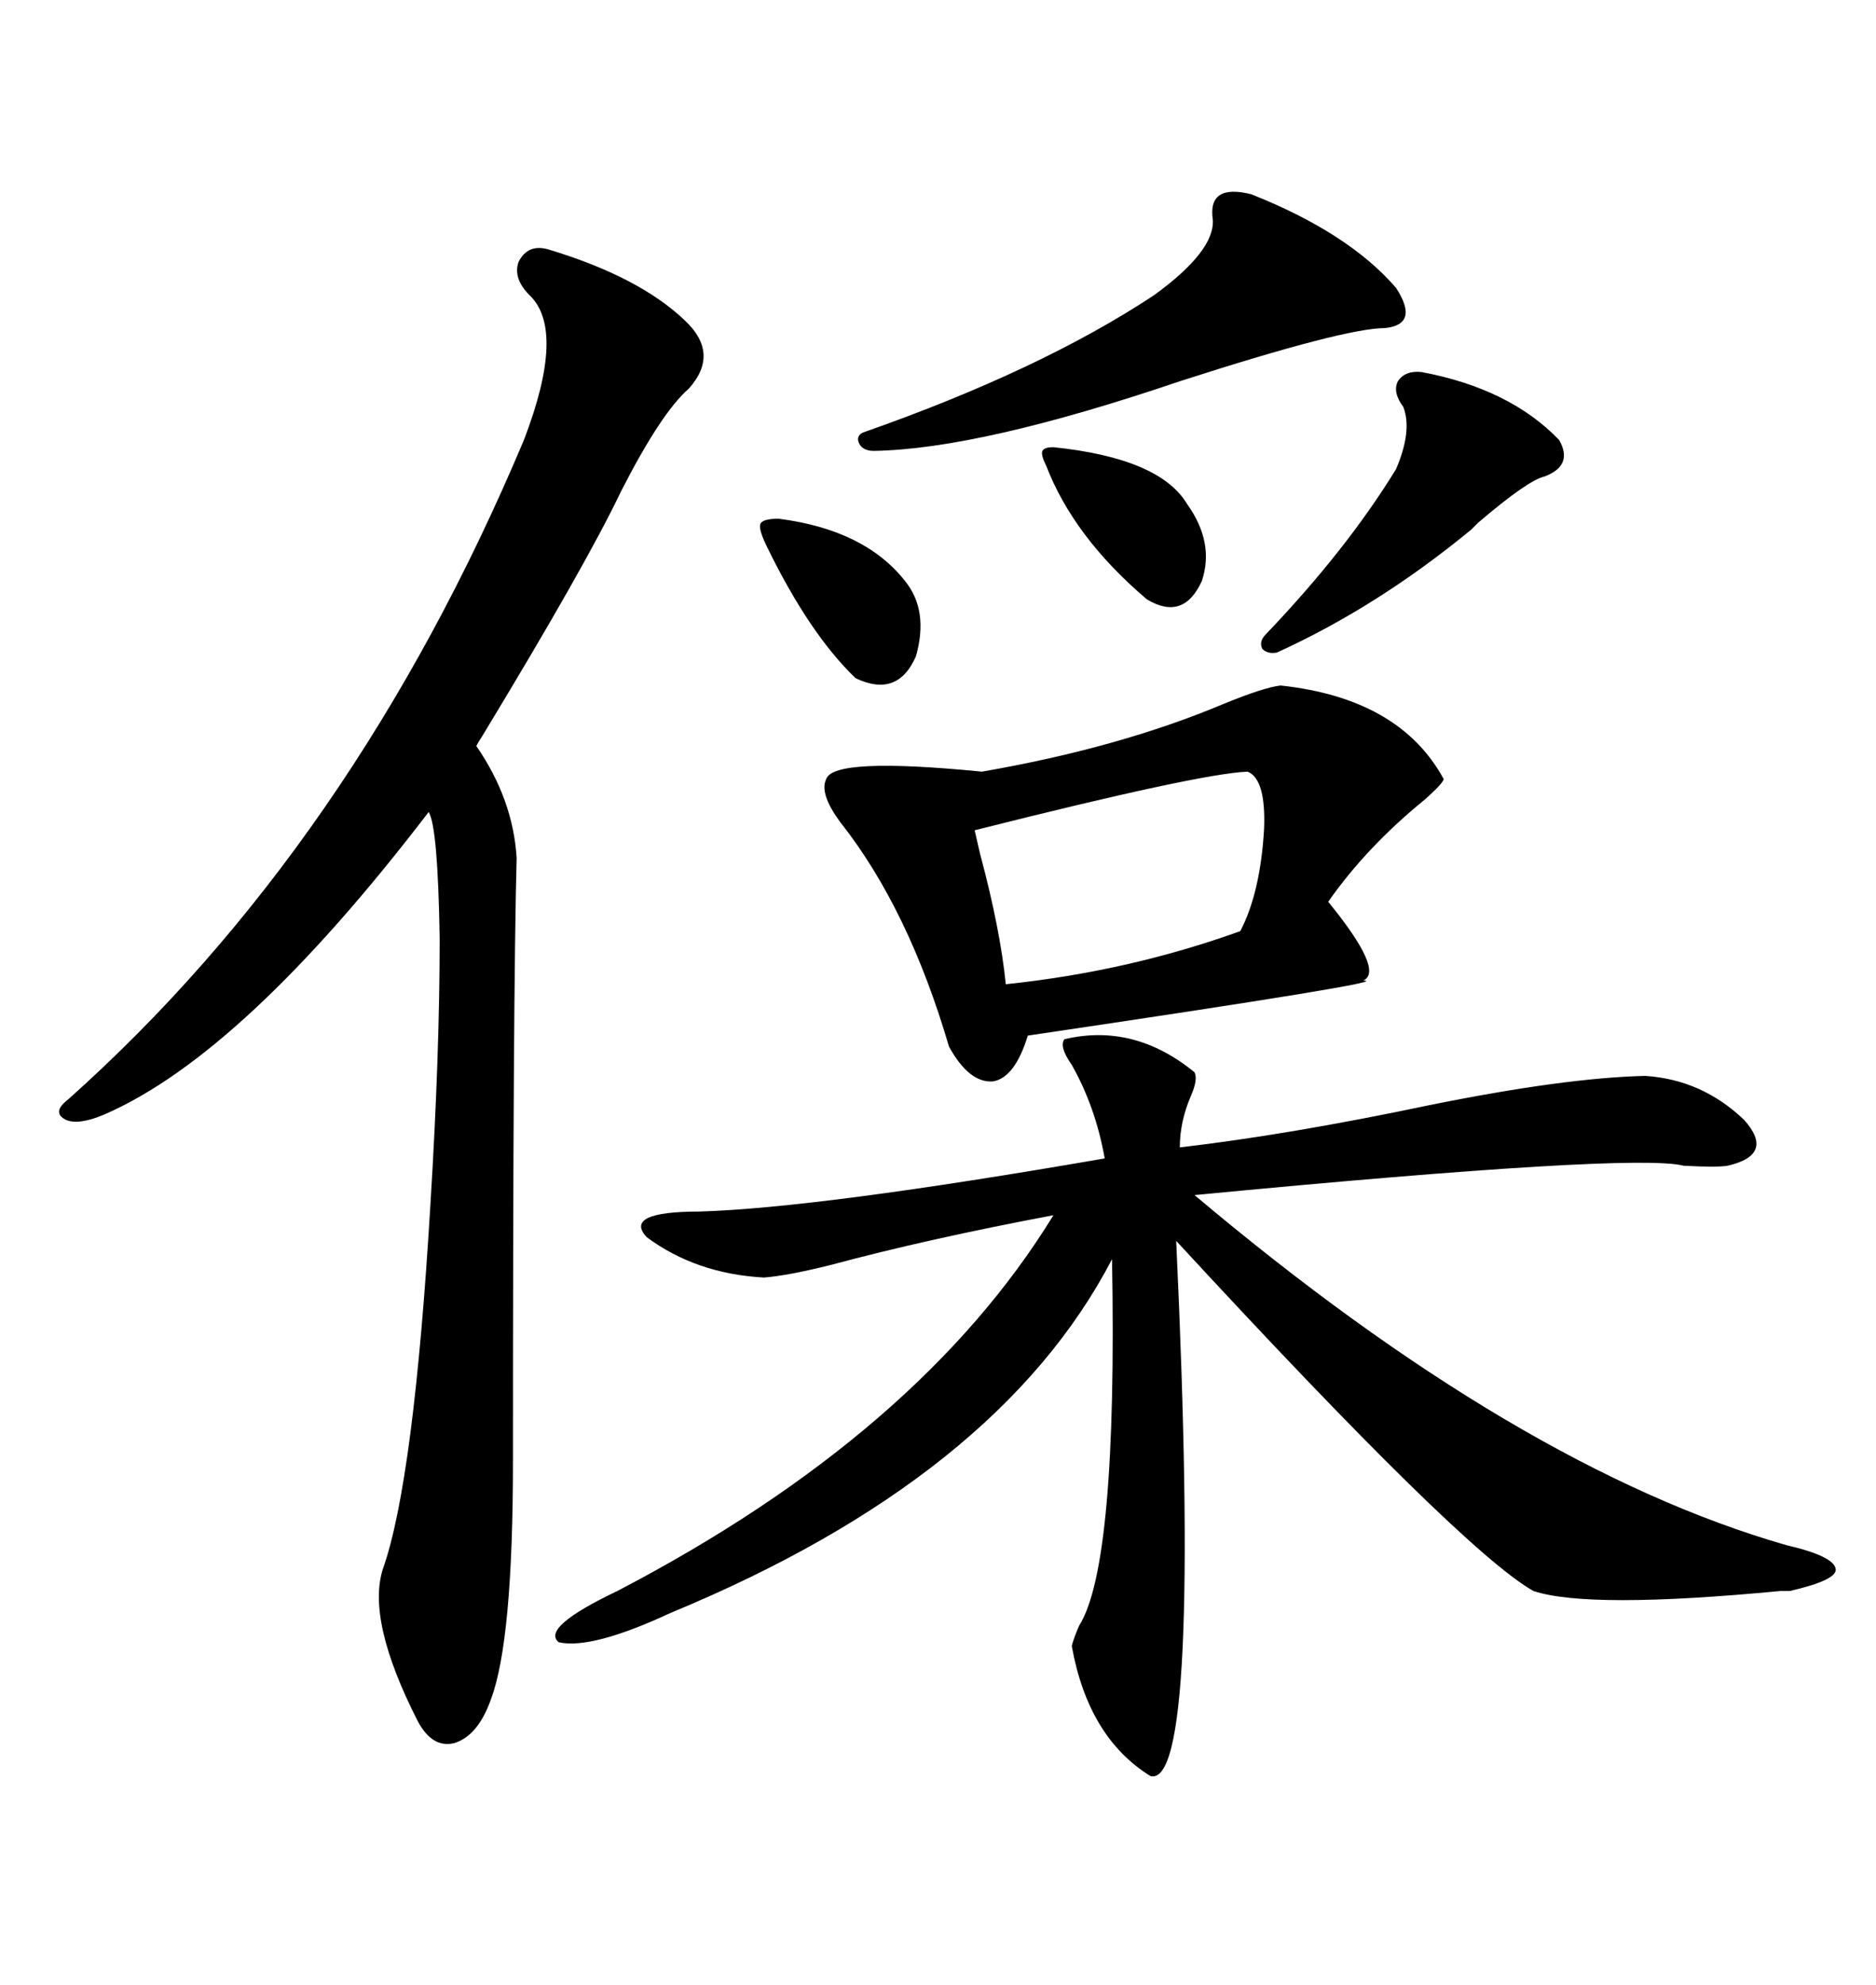 <svg xmlns="http://www.w3.org/2000/svg" xmlns:xlink="http://www.w3.org/1999/xlink" width="300" height="317.285"><path d="M170.21 166.11L170.21 166.11Q181.35 163.48 191.02 171.39L191.02 171.39Q191.60 172.56 190.43 175.20L190.43 175.20Q188.67 179.30 188.67 183.40L188.67 183.40Q206.25 181.35 228.52 176.66L228.52 176.66Q250.20 172.27 263.09 171.97L263.09 171.97Q272.17 172.56 278.91 179.00L278.91 179.00Q283.89 184.57 276.27 186.33L276.27 186.33Q274.51 186.62 269.24 186.33L269.24 186.33Q261.33 184.28 191.02 191.02L191.02 191.02Q242.87 234.67 285.64 246.97L285.64 246.97Q293.26 248.73 293.55 250.78L293.55 250.78Q293.85 252.54 286.23 254.30L286.23 254.30Q285.94 254.30 284.77 254.30L284.77 254.30Q254.00 257.23 245.21 254.30L245.21 254.30Q233.79 247.85 188.09 198.34L188.09 198.34Q192.19 285.94 183.98 283.89L183.98 283.89Q174.02 277.73 171.39 263.09L171.39 263.09Q171.68 261.91 172.56 259.86L172.56 259.86Q178.71 250.20 177.83 201.27L177.83 201.27Q159.67 236.13 107.23 257.81L107.23 257.81Q94.63 263.67 89.36 262.50L89.36 262.50Q86.43 260.16 98.73 254.30L98.73 254.30Q147.07 229.10 168.46 194.24L168.46 194.24Q148.24 198.05 133.01 202.15L133.01 202.15Q125.98 203.91 122.17 204.20L122.17 204.20Q111.33 203.61 103.42 197.75L103.42 197.75Q99.61 193.65 111.91 193.65L111.91 193.65Q130.96 193.07 176.66 185.16L176.66 185.16Q175.20 176.95 171.39 170.21L171.39 170.21Q169.34 167.29 170.21 166.11ZM87.60 39.84L87.60 39.84Q102.25 44.24 109.57 51.27L109.57 51.27Q115.14 56.54 110.16 62.11L110.16 62.11Q105.76 65.92 99.32 78.52L99.32 78.52Q93.75 90.23 77.05 117.77L77.05 117.77Q76.46 118.65 76.17 119.24L76.17 119.24Q82.03 127.73 82.62 137.11L82.62 137.11Q82.03 158.79 82.03 233.50L82.03 233.50Q82.03 262.21 78.52 271.58L78.52 271.58Q76.46 277.44 72.66 278.61L72.66 278.61Q69.14 279.49 66.80 275.10L66.80 275.10Q58.59 258.98 61.23 250.78L61.23 250.78Q66.21 236.72 68.85 192.19L68.85 192.19Q70.31 168.46 70.31 150L70.31 150Q70.02 132.13 68.55 129.79L68.55 129.79Q38.96 168.46 16.70 178.13L16.70 178.13Q12.60 179.88 10.55 179.00L10.55 179.00Q8.20 177.83 10.84 175.78L10.84 175.78Q56.54 135.06 83.79 70.31L83.79 70.31Q90.53 52.73 84.67 47.17L84.67 47.17Q82.03 44.53 82.91 41.89L82.91 41.89Q84.38 38.96 87.60 39.84ZM204.79 109.57L204.79 109.57Q223.83 111.62 230.86 124.51L230.86 124.51Q230.86 125.10 227.93 127.73L227.93 127.73Q218.55 135.35 212.40 144.14L212.40 144.14Q221.48 155.27 217.97 156.74L217.97 156.74Q223.83 156.74 164.36 165.53L164.36 165.53Q162.30 172.27 158.79 172.85L158.79 172.85Q154.98 173.14 151.76 167.29L151.76 167.29Q145.31 145.31 134.47 131.54L134.47 131.54Q130.96 126.86 132.13 124.51L132.13 124.51Q133.30 121.00 157.03 123.34L157.03 123.34Q179.00 119.53 195.70 112.50L195.70 112.50Q202.15 109.86 204.79 109.57ZM200.10 31.05L200.10 31.05Q215.63 37.21 223.24 46.00L223.24 46.00Q227.05 51.86 221.48 52.44L221.48 52.44Q215.04 52.44 188.67 60.94L188.67 60.94Q156.74 71.78 139.75 72.07L139.75 72.07Q137.99 72.07 137.40 70.90L137.40 70.90Q136.82 69.73 137.99 69.14L137.99 69.14Q166.41 59.18 184.57 47.17L184.57 47.17Q194.24 40.14 193.95 35.16L193.95 35.16Q193.07 29.30 200.10 31.05ZM199.51 123.34L199.51 123.34Q191.89 123.63 155.86 132.71L155.86 132.71Q156.15 133.89 156.74 136.52L156.74 136.52Q159.96 148.54 160.84 157.32L160.84 157.32Q180.47 155.27 198.34 148.83L198.34 148.83Q201.56 142.68 202.15 132.42L202.15 132.42Q202.44 124.51 199.51 123.34ZM227.34 59.47L227.34 59.47Q241.41 62.11 249.32 70.31L249.32 70.31Q251.66 74.41 246.97 76.17L246.97 76.17Q244.34 76.76 236.43 83.50L236.43 83.50Q235.55 84.38 235.25 84.67L235.25 84.67Q220.31 96.97 204.20 104.30L204.20 104.30Q202.73 104.59 201.86 103.71L201.86 103.71Q201.27 102.54 202.44 101.37L202.44 101.37Q215.33 87.89 223.24 75L223.24 75Q225.88 68.85 224.41 65.04L224.41 65.04Q222.66 62.70 223.54 60.94L223.54 60.94Q224.71 59.18 227.34 59.47ZM124.51 82.91L124.51 82.91Q138.28 84.67 144.73 92.87L144.73 92.87Q148.54 97.56 146.48 104.88L146.48 104.88Q143.55 111.62 136.82 108.40L136.82 108.40Q129.49 101.37 122.75 87.60L122.75 87.60Q121.29 84.67 121.58 83.79L121.58 83.79Q121.88 82.91 124.51 82.91ZM168.46 71.48L168.46 71.48Q185.45 73.24 189.84 80.57L189.84 80.57Q194.24 86.72 192.19 92.87L192.19 92.87Q189.26 99.32 183.40 95.80L183.40 95.80Q171.68 85.84 167.29 74.41L167.29 74.41Q166.41 72.66 166.70 72.07L166.70 72.07Q166.99 71.48 168.46 71.48Z"/></svg>